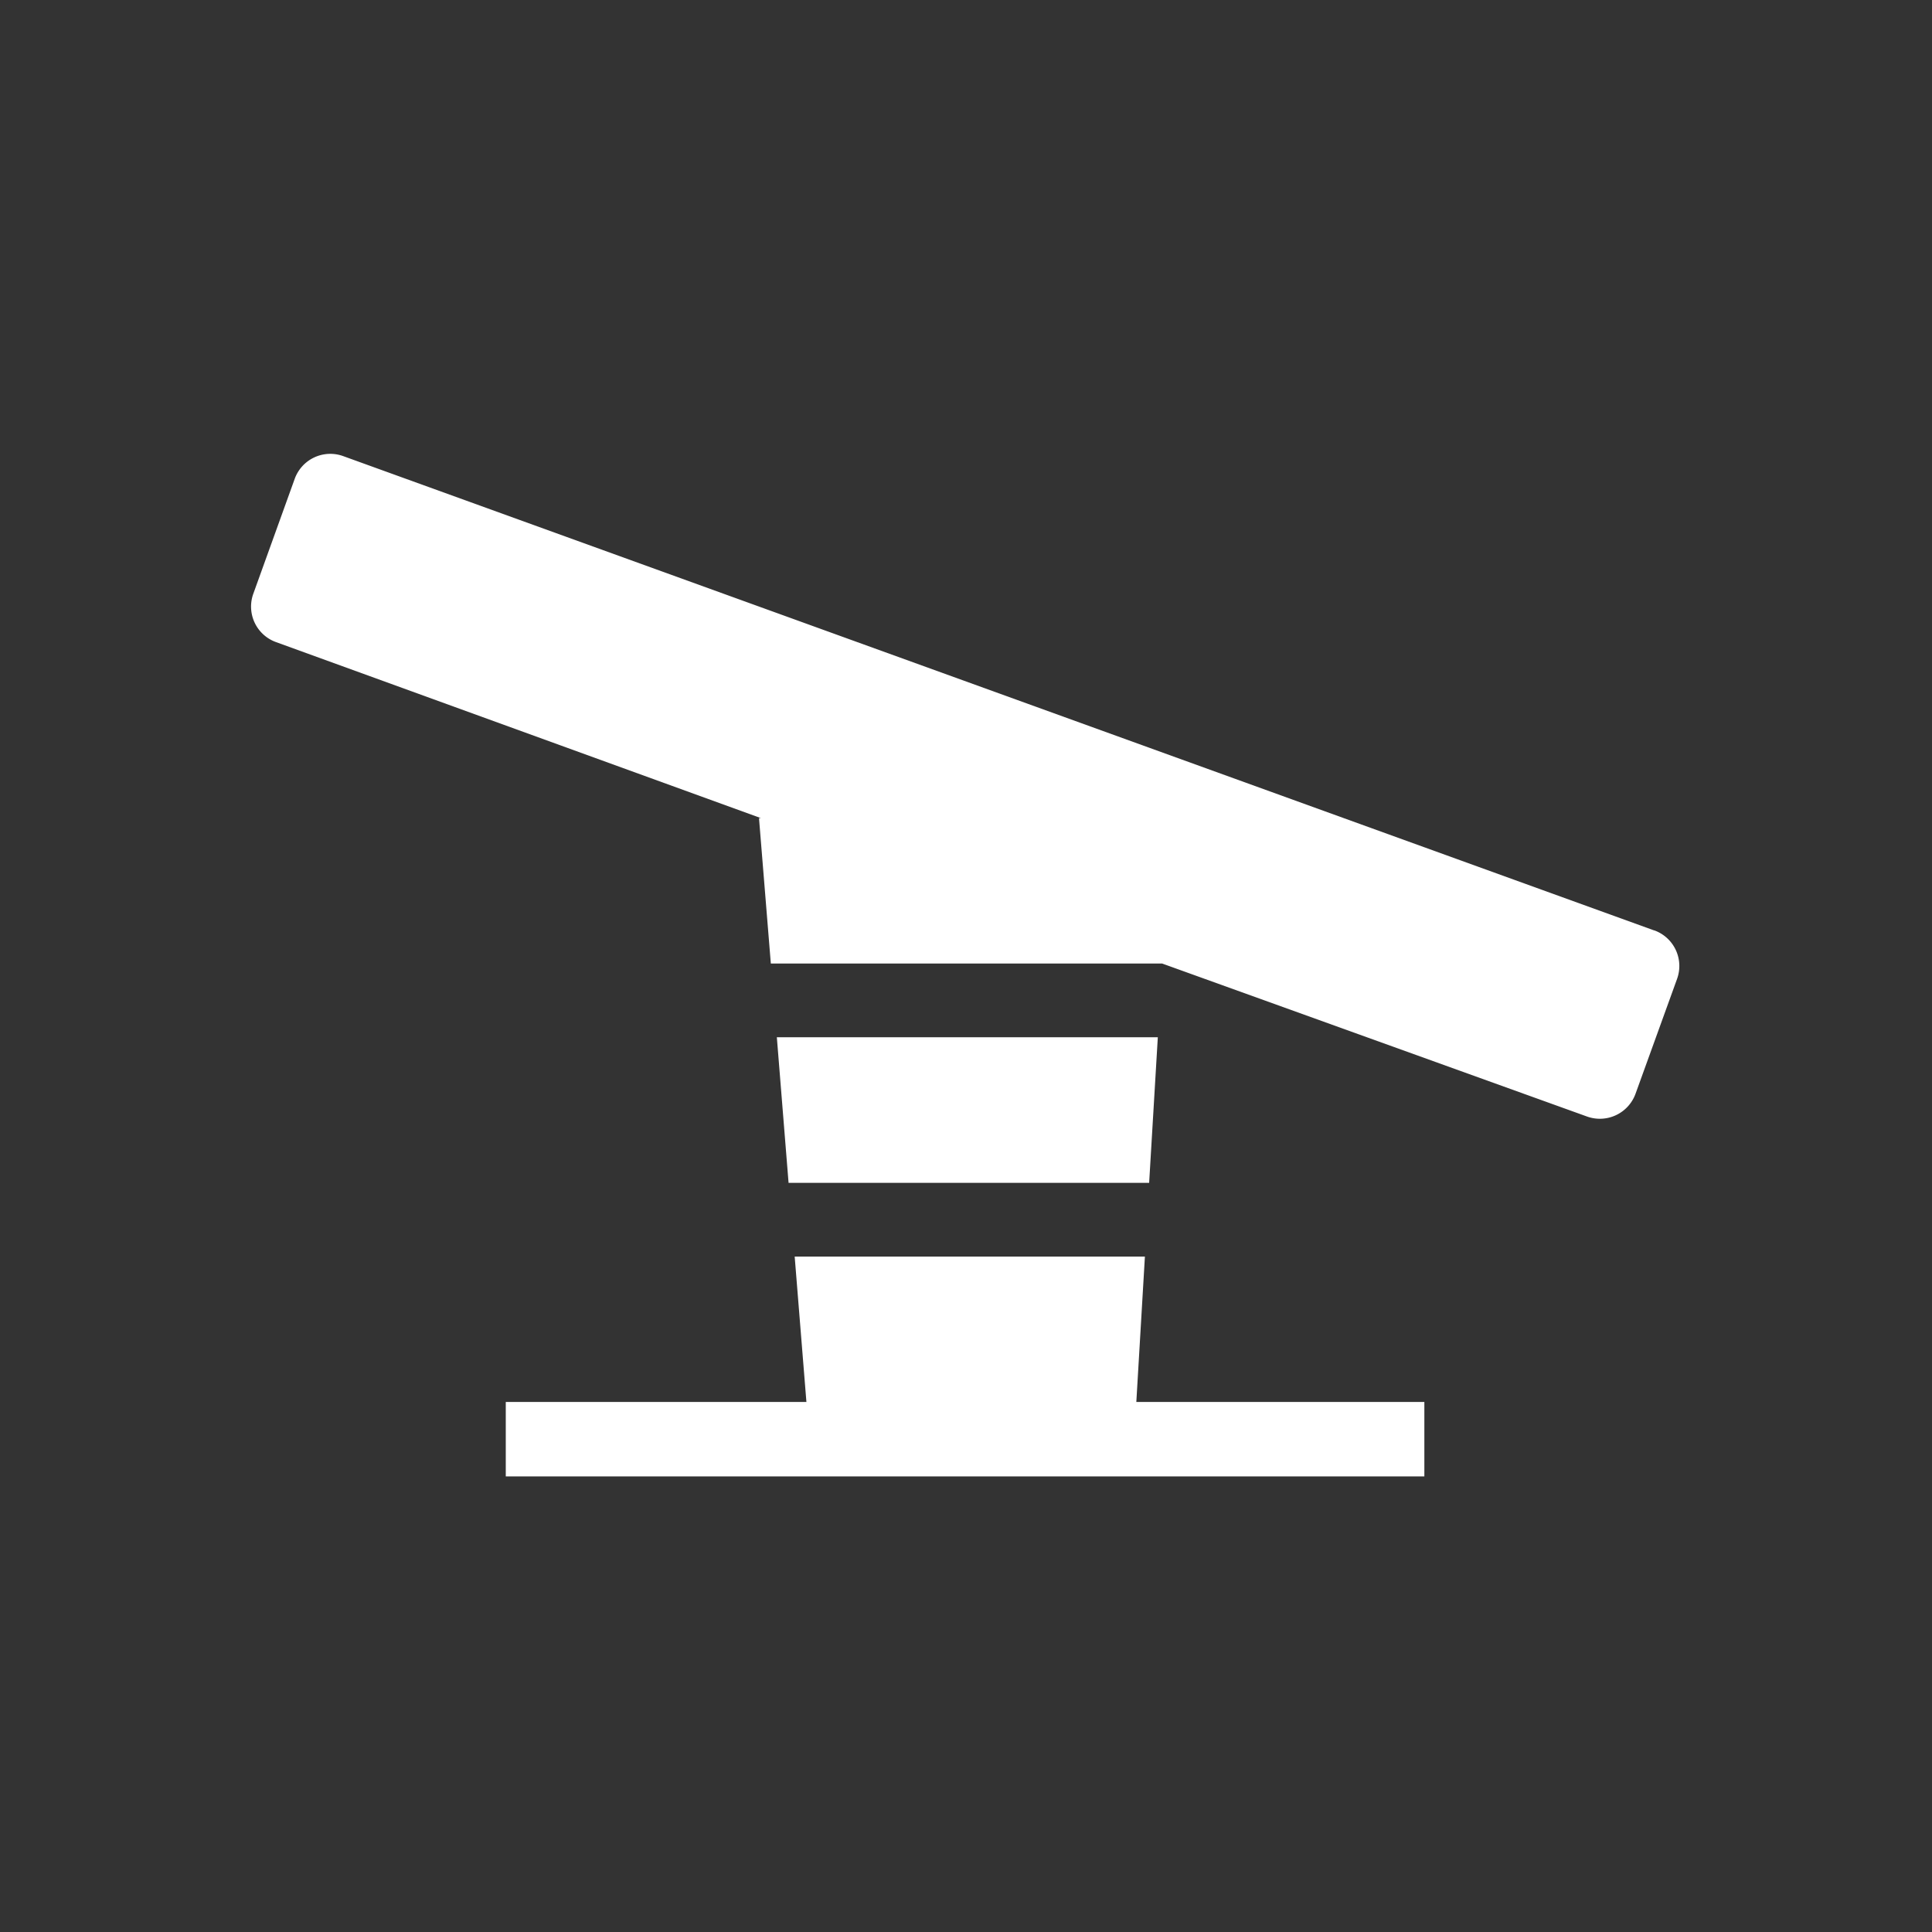 <svg xmlns="http://www.w3.org/2000/svg" width="196" height="196" viewBox="0 0 196 196"><rect x="0" y="0" width="196" height="196" fill="#333333" stroke="none"/><defs><style>.cls-1{fill:#5369e5;opacity:0;}.cls-2{fill:#fff;}</style></defs><g id="Production_-_Transparent" data-name="Production - Transparent"><rect class="cls-1" width="196" height="196"></rect></g><g id="Production_-_White" data-name="Production - White"><path class="cls-2" d="M115.28,142.23H144.5v7.55H51.31v-7.55h30.5l-1.19-14.75h35.53Zm2.18-37H78.81L80,120h36.58Zm50.35-10.84-133-48.12a3.84,3.84,0,0,0-4.91,2.3L25.7,60.23A3.83,3.83,0,0,0,28,65.14L77.2,83H77l1.2,14.75H117.9v0L161,113.27a3.85,3.85,0,0,0,4.92-2.3l4.22-11.67A3.84,3.84,0,0,0,167.81,94.38Z"></path></g></svg>